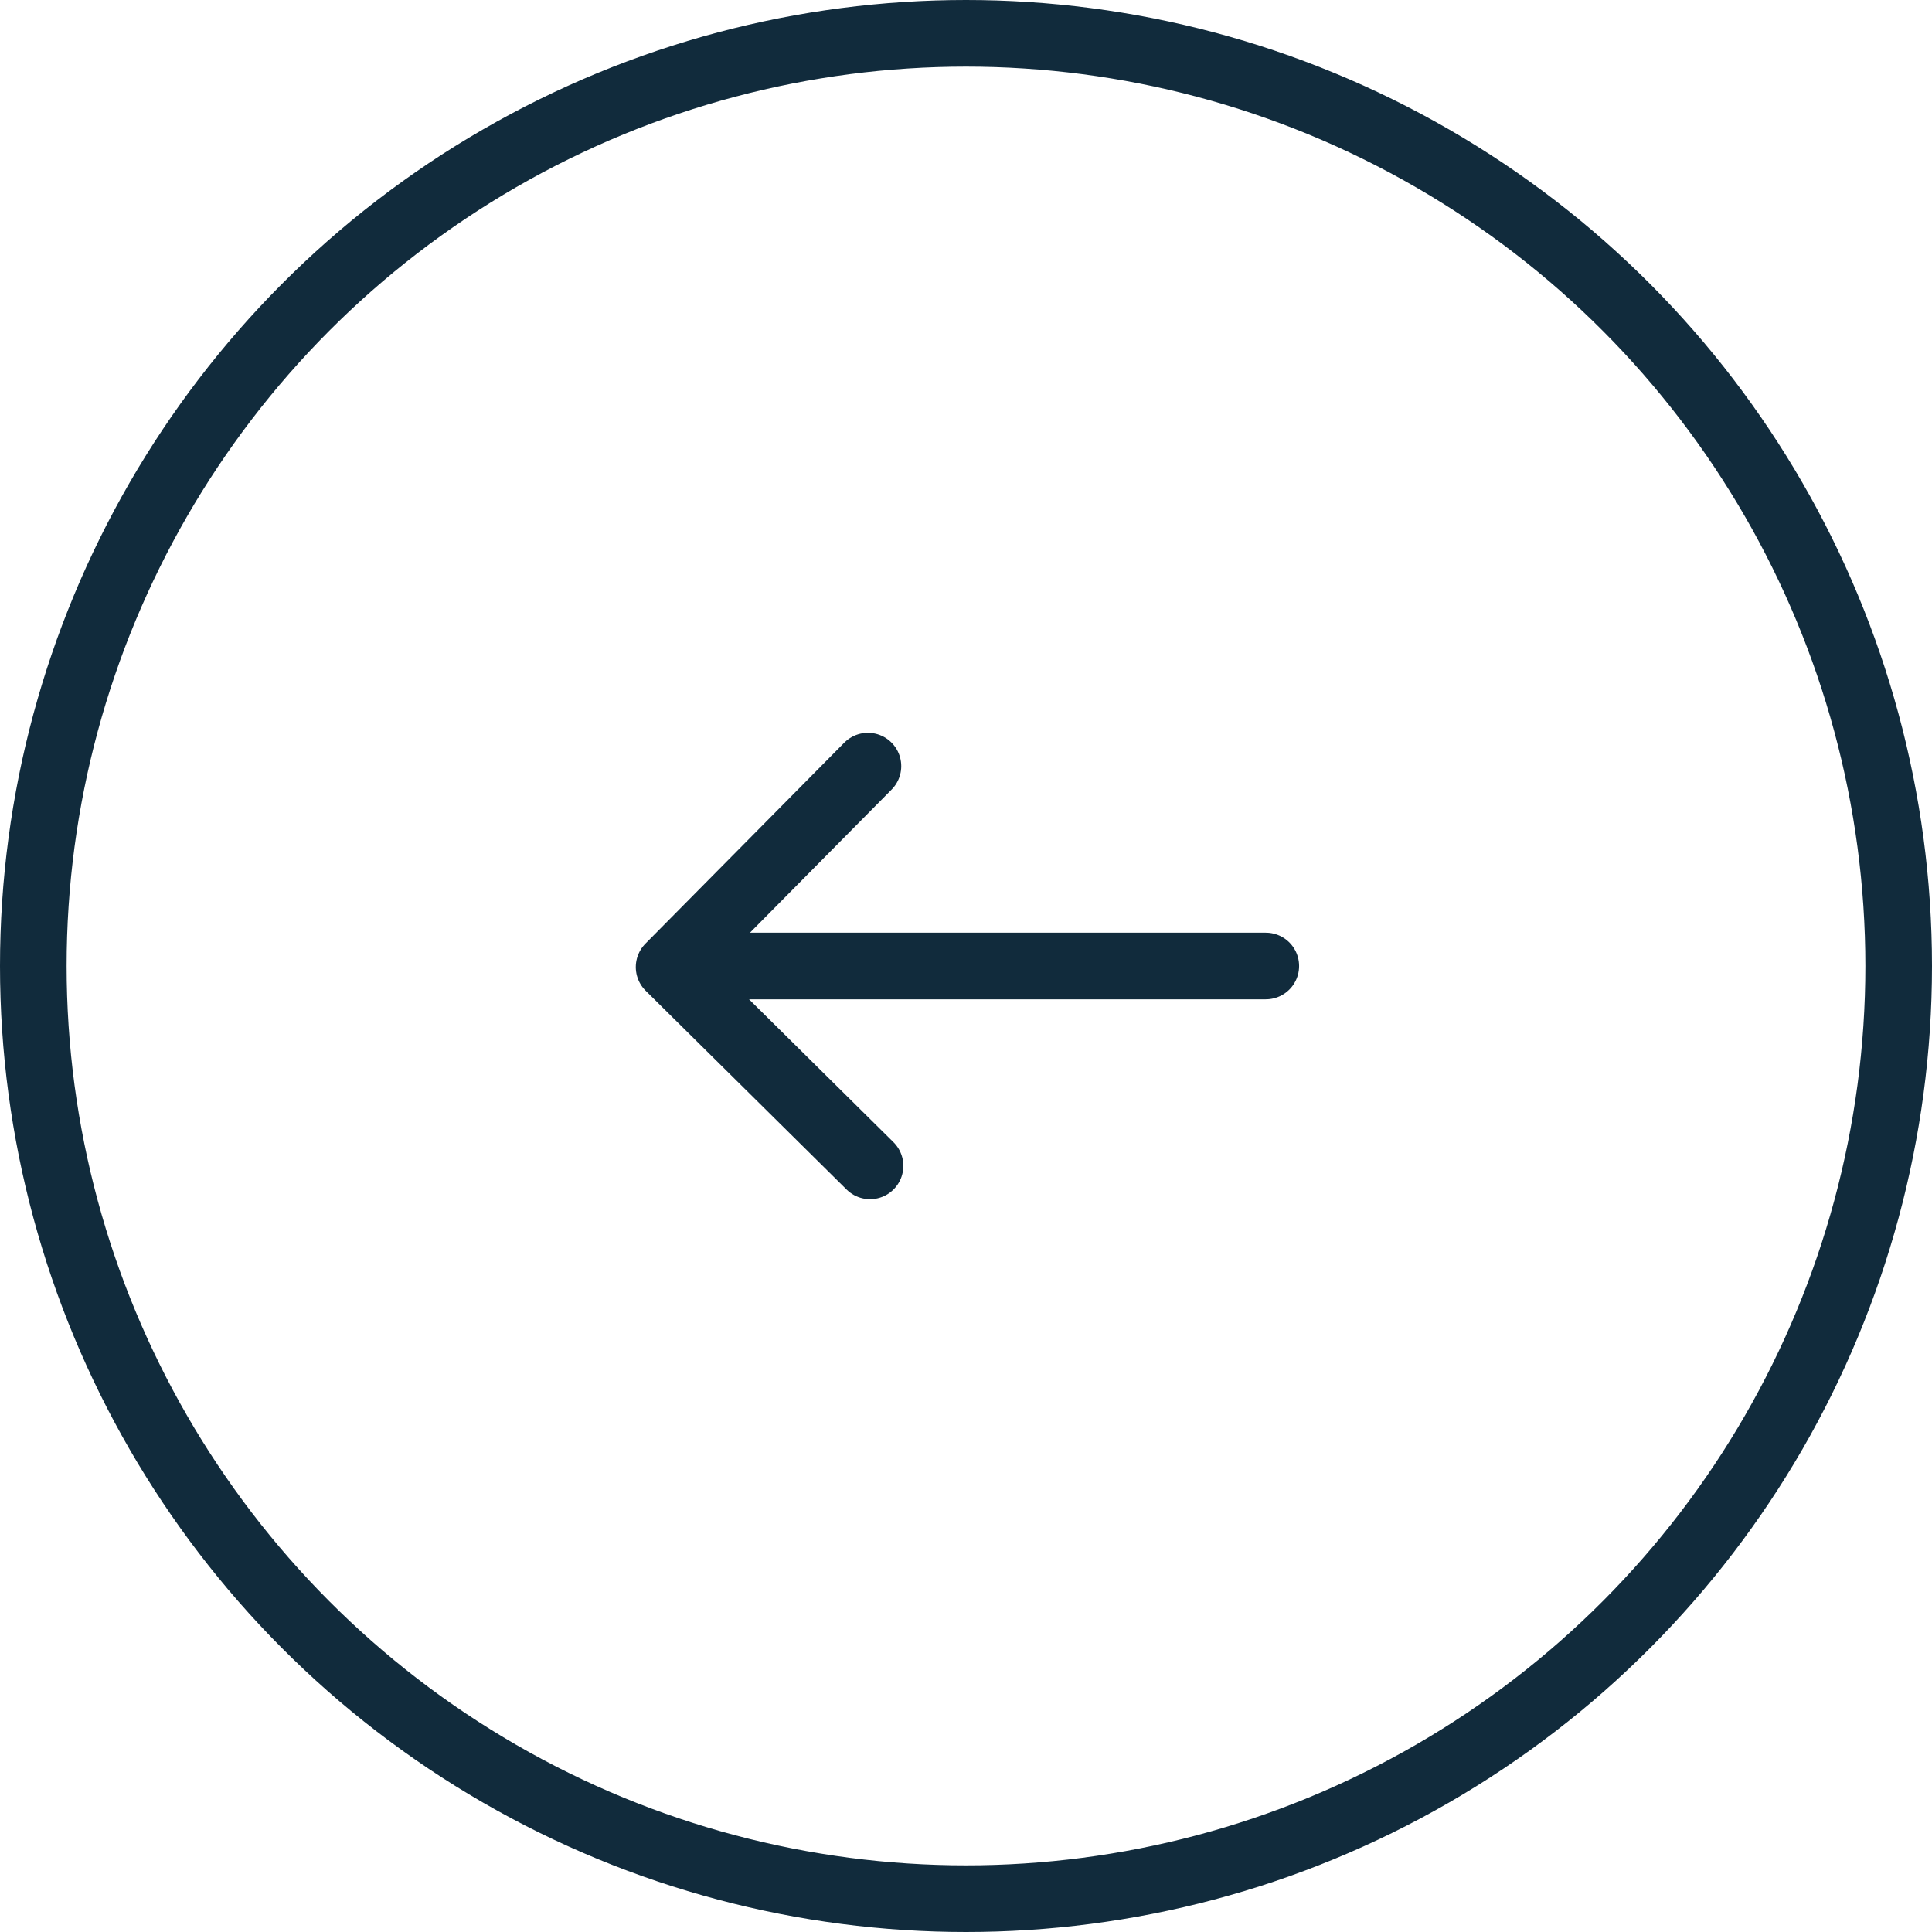 <svg width="58" height="58" viewBox="0 0 58 58" fill="none" xmlns="http://www.w3.org/2000/svg">
<circle cx="29" cy="29" r="28" transform="rotate(-180 29 29)" stroke="#112B3C" stroke-width="2"/>
<path d="M26.056 23L20.087 29.032L26.119 35" stroke="#112B3C" stroke-width="2" stroke-linecap="round" stroke-linejoin="round"/>
<path d="M21.209 29L38 29" stroke="#112B3C" stroke-width="2" stroke-linecap="round" stroke-linejoin="round"/>
</svg>
